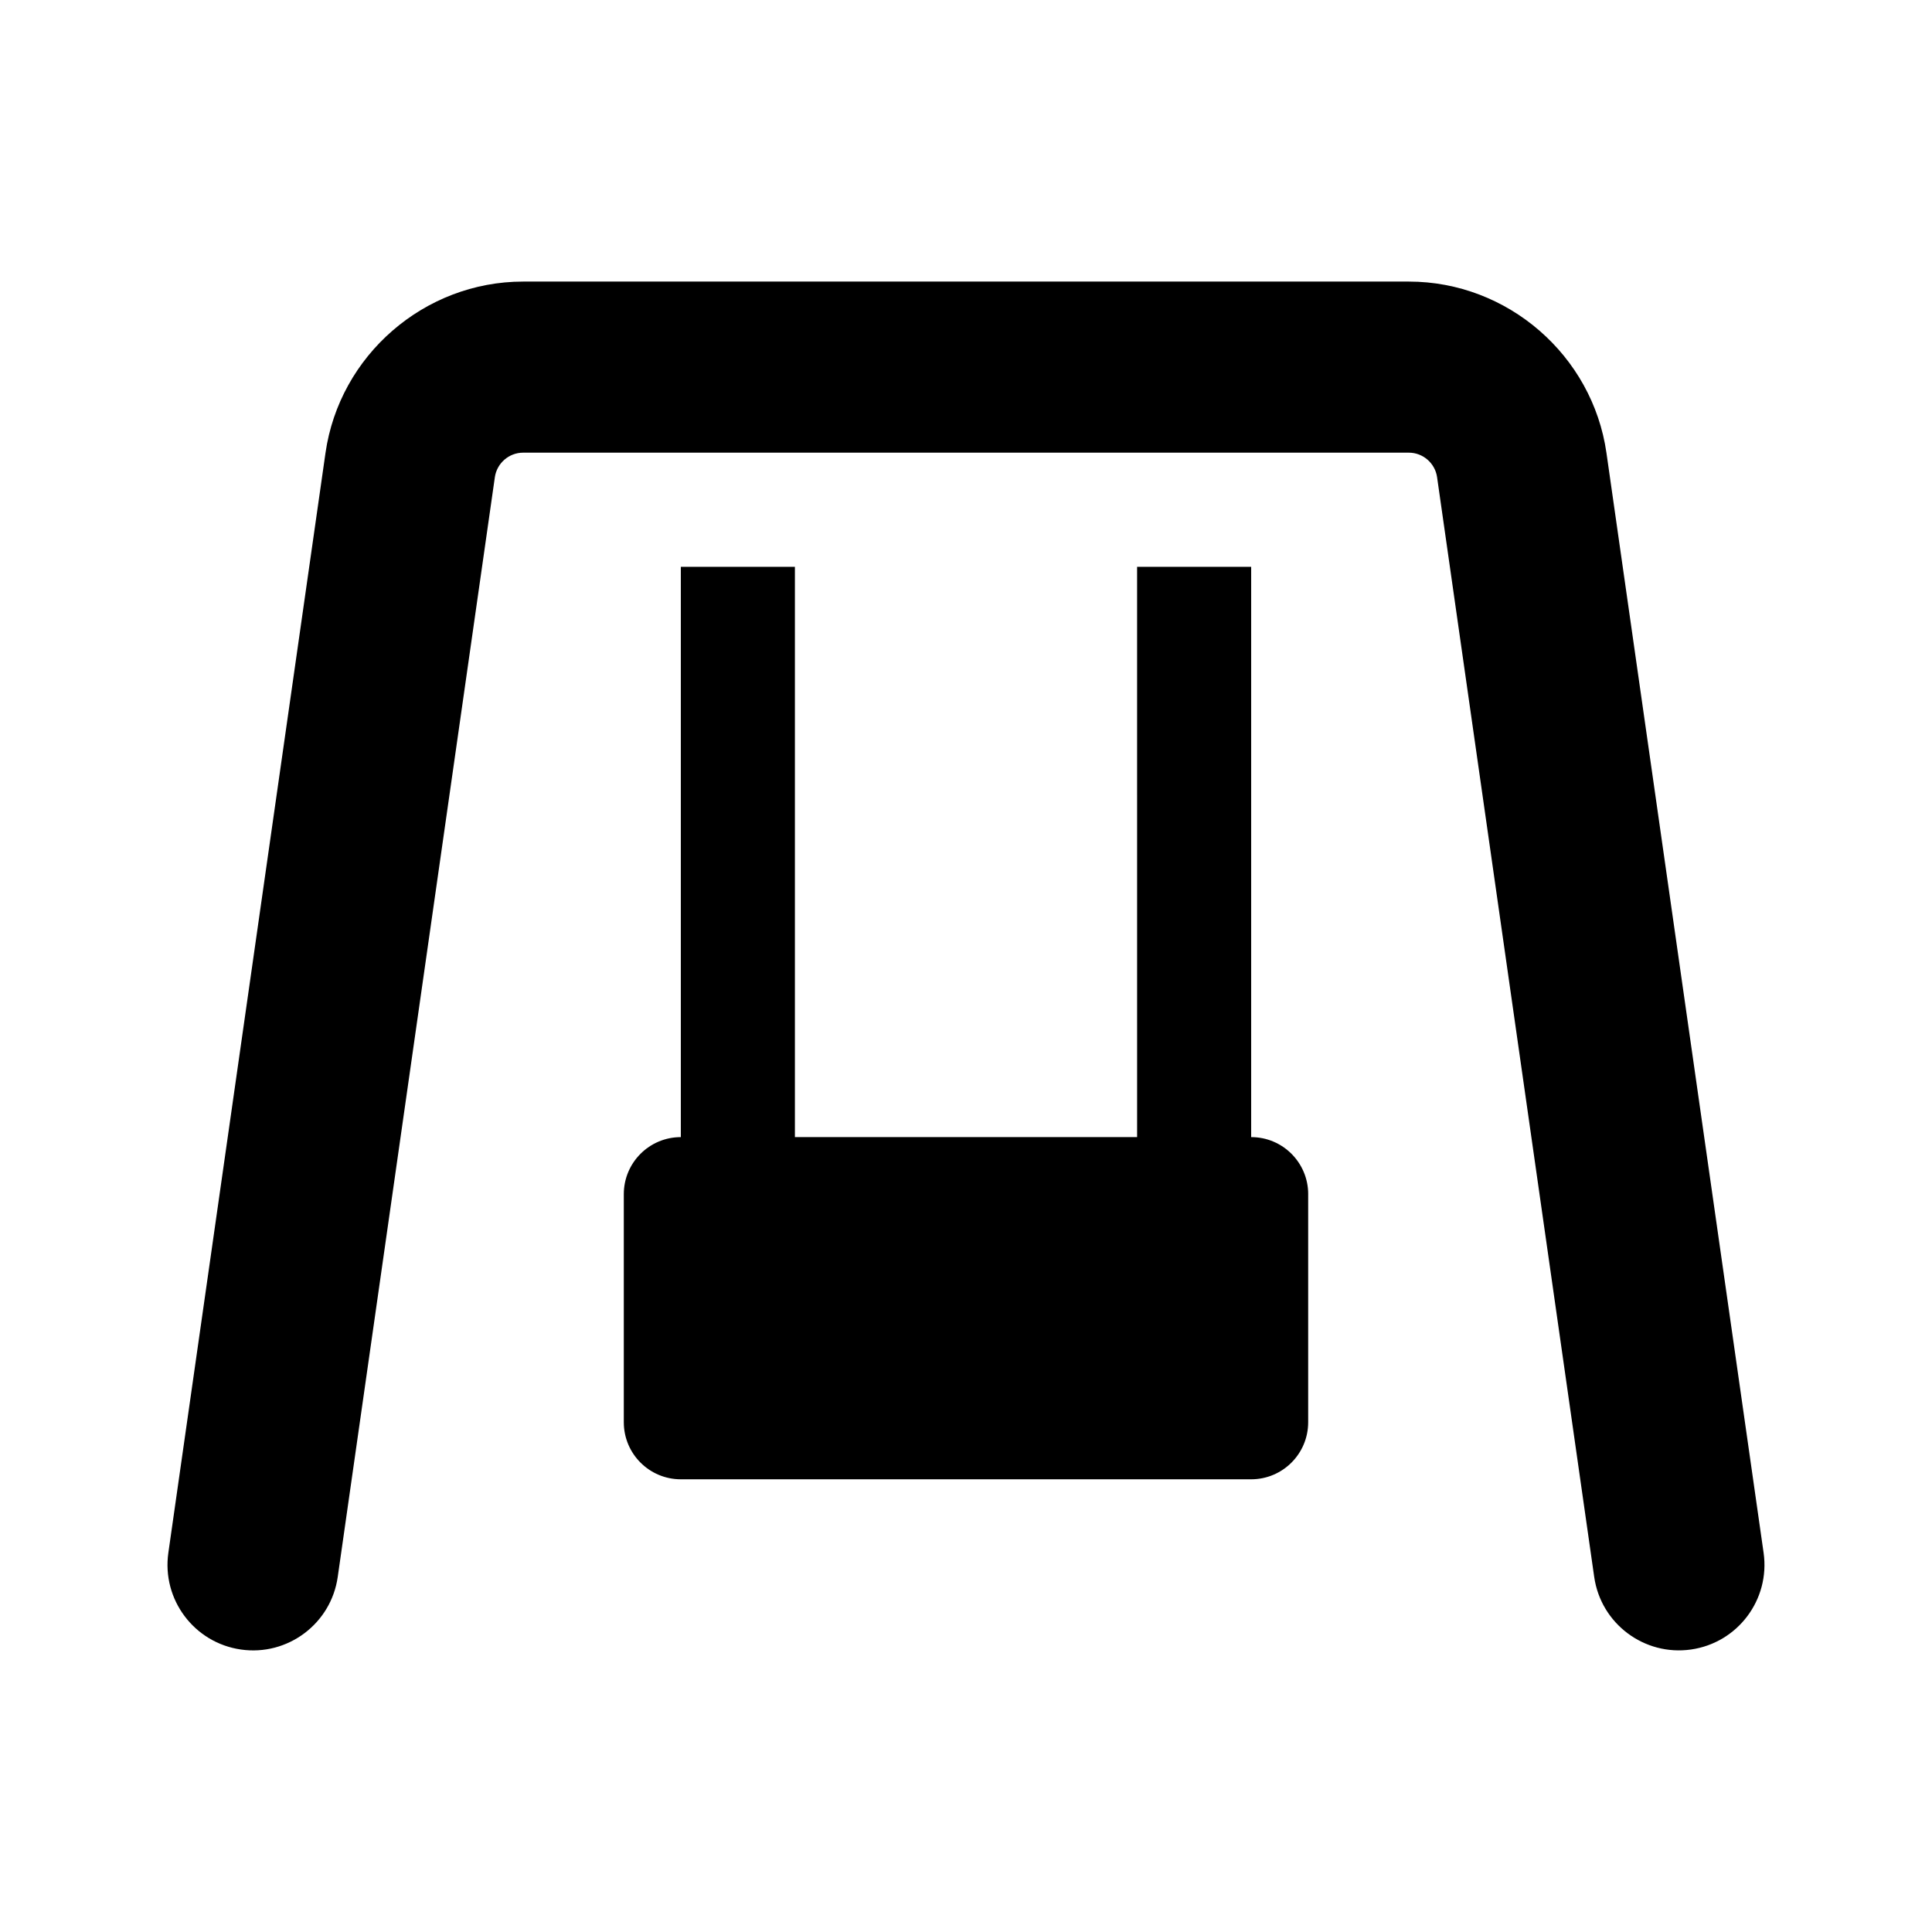<?xml version="1.0" encoding="UTF-8"?>
<!-- Uploaded to: ICON Repo, www.iconrepo.com, Generator: ICON Repo Mixer Tools -->
<svg fill="#000000" width="800px" height="800px" version="1.1" viewBox="144 144 512 512" xmlns="http://www.w3.org/2000/svg">
 <g>
  <path d="m566.48 561.9-41.641-291.45c-0.527-3.695-3.734-6.488-7.469-6.488h-234.75c-3.734 0-6.941 2.793-7.477 6.488l-41.641 291.45c-1.762 12.414-13.289 21.023-25.645 19.242-12.398-1.773-21.008-13.254-19.242-25.645l41.641-291.45c3.703-25.898 26.211-45.426 52.363-45.426h234.75c26.152 0 48.664 19.527 52.359 45.422l41.641 291.45c1.773 12.391-6.84 23.875-19.242 25.645-12.336 1.762-23.867-6.797-25.648-19.238z"/>
  <path d="m490.68 460.46v60.457c0 8.348-6.766 15.113-15.113 15.113h-151.14c-8.348 0-15.113-6.766-15.113-15.113v-60.457c0-8.348 6.766-15.113 15.113-15.113v-151.14h30.23v151.14h90.688l-0.004-151.14h30.23v151.14c8.348-0.004 15.113 6.766 15.113 15.113z"/>
 </g>
</svg>